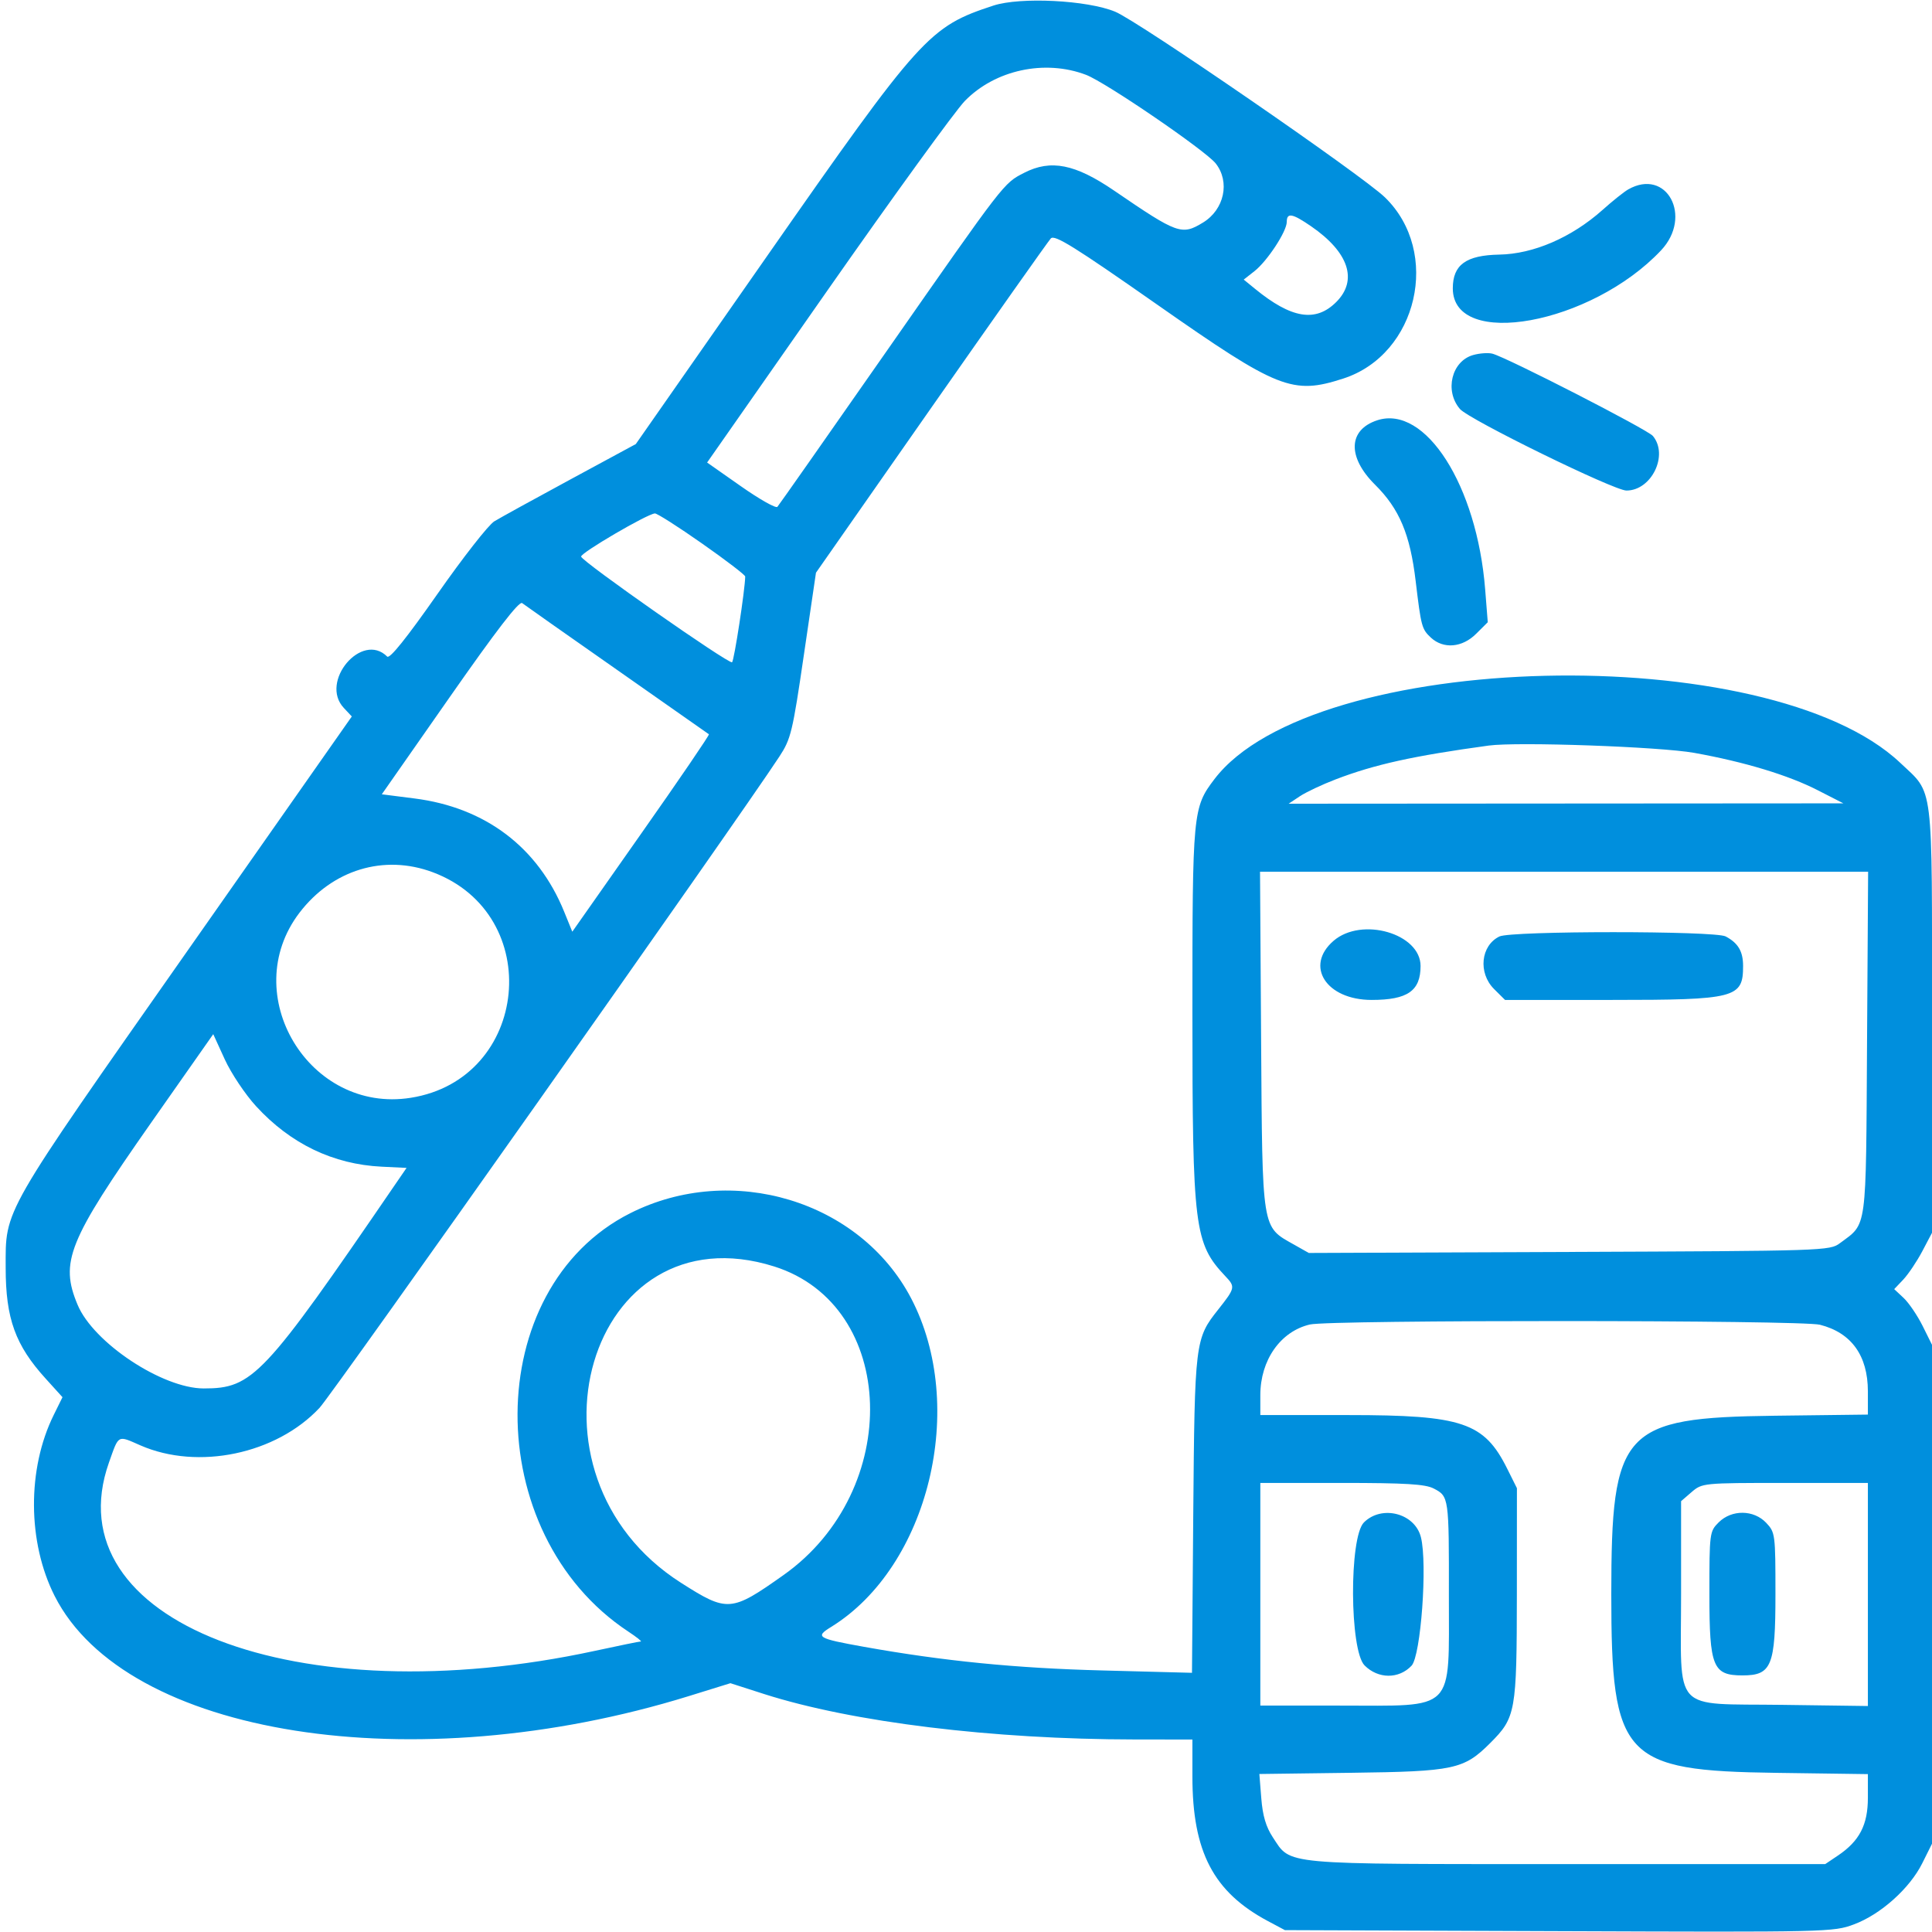 <svg width="32" height="32" viewBox="0 0 32 32" fill="none" xmlns="http://www.w3.org/2000/svg">
<g clip-path="url(#clip0_777_7677)">
<path fill-rule="evenodd" clip-rule="evenodd" d="M16.455 0.092C15.387 0.442 15.258 0.584 12.688 4.266L10.531 7.355L9.446 7.942C8.848 8.265 8.282 8.577 8.187 8.635C8.092 8.692 7.668 9.234 7.245 9.839C6.73 10.574 6.455 10.917 6.413 10.875C5.993 10.455 5.287 11.292 5.695 11.726L5.827 11.867L3.13 15.713C0.003 20.171 0.094 20.013 0.094 21C0.094 21.84 0.254 22.282 0.758 22.836L1.035 23.142L0.89 23.436C0.448 24.329 0.454 25.545 0.906 26.436C2.081 28.755 6.842 29.506 11.408 28.093L12.098 27.879L12.658 28.059C14.117 28.525 16.433 28.809 18.797 28.811L19.75 28.812V29.424C19.75 30.672 20.098 31.338 21.002 31.82L21.282 31.969L25.822 31.986C30.288 32.003 30.368 32.001 30.709 31.873C31.151 31.708 31.632 31.277 31.839 30.861L32 30.538V26.406V22.274L31.844 21.96C31.758 21.788 31.617 21.58 31.531 21.499L31.374 21.352L31.526 21.192C31.609 21.103 31.75 20.893 31.839 20.725L32 20.419V16.891C32 12.892 32.034 13.165 31.474 12.635C29.298 10.577 21.748 10.758 20.114 12.906C19.757 13.376 19.75 13.448 19.75 16.769C19.75 20.337 19.782 20.594 20.294 21.136C20.464 21.315 20.46 21.332 20.179 21.688C19.793 22.174 19.788 22.219 19.764 25.088L19.743 27.707L18.262 27.668C16.821 27.631 15.627 27.512 14.313 27.277C13.534 27.137 13.496 27.114 13.768 26.946C15.384 25.947 16.029 23.291 15.089 21.5C14.242 19.887 12.122 19.246 10.438 20.095C7.965 21.342 7.946 25.397 10.405 27.023C10.542 27.113 10.636 27.188 10.614 27.188C10.591 27.188 10.25 27.257 9.855 27.343C4.907 28.413 0.877 26.852 1.804 24.226C1.971 23.755 1.941 23.771 2.326 23.94C3.279 24.356 4.575 24.085 5.292 23.319C5.512 23.084 12.203 13.607 12.909 12.531C13.1 12.239 13.127 12.128 13.314 10.852L13.515 9.486L15.421 6.759C16.47 5.259 17.363 3.994 17.405 3.949C17.468 3.882 17.795 4.085 19.172 5.049C21.172 6.449 21.407 6.542 22.249 6.27C23.483 5.871 23.873 4.176 22.939 3.269C22.563 2.904 18.859 0.354 18.471 0.194C18.009 0.002 16.9 -0.053 16.455 0.092ZM17.987 1.239C18.314 1.363 19.966 2.493 20.136 2.707C20.377 3.013 20.278 3.471 19.926 3.686C19.573 3.901 19.506 3.877 18.456 3.159C17.808 2.716 17.405 2.636 16.964 2.862C16.621 3.038 16.65 3.001 14.688 5.812C13.716 7.205 12.901 8.367 12.876 8.395C12.851 8.423 12.578 8.269 12.271 8.053L11.712 7.661L13.702 4.815C14.797 3.249 15.822 1.836 15.98 1.673C16.481 1.158 17.304 0.98 17.987 1.239ZM26.969 3.137C26.9 3.176 26.707 3.33 26.541 3.479C26.03 3.934 25.399 4.207 24.833 4.217C24.282 4.227 24.063 4.386 24.063 4.776C24.063 5.792 26.356 5.374 27.512 4.147C28.041 3.585 27.606 2.776 26.969 3.137ZM21.716 3.748C22.34 4.177 22.494 4.641 22.133 5.002C21.792 5.343 21.391 5.278 20.785 4.782L20.6 4.631L20.777 4.492C20.99 4.325 21.313 3.833 21.313 3.675C21.313 3.517 21.405 3.534 21.716 3.748ZM24.398 5.881C24.043 5.983 23.923 6.473 24.181 6.774C24.331 6.949 26.732 8.125 26.939 8.125C27.355 8.125 27.64 7.537 27.377 7.221C27.289 7.115 24.966 5.924 24.719 5.858C24.65 5.84 24.506 5.85 24.398 5.881ZM22.812 6.961C22.329 7.119 22.313 7.569 22.774 8.027C23.178 8.427 23.356 8.85 23.448 9.625C23.538 10.378 23.549 10.42 23.7 10.561C23.908 10.754 24.22 10.728 24.451 10.496L24.642 10.306L24.599 9.762C24.463 8.04 23.609 6.702 22.812 6.961ZM11.628 9.002C12.022 9.278 12.344 9.524 12.343 9.549C12.34 9.767 12.159 10.948 12.125 10.969C12.07 11.003 9.639 9.302 9.625 9.219C9.615 9.158 10.718 8.513 10.847 8.504C10.883 8.502 11.235 8.726 11.628 9.002ZM10.219 11.094C11.044 11.672 11.729 12.153 11.742 12.162C11.754 12.172 11.25 12.912 10.621 13.806L9.479 15.432L9.344 15.1C8.91 14.033 8.039 13.374 6.865 13.225L6.324 13.156L7.45 11.545C8.223 10.438 8.599 9.951 8.648 9.989C8.687 10.019 9.394 10.517 10.219 11.094ZM28.063 12.47C28.897 12.62 29.623 12.84 30.112 13.091L30.532 13.306L25.938 13.309L21.344 13.312L21.532 13.187C21.635 13.119 21.902 12.993 22.125 12.908C22.771 12.661 23.408 12.52 24.657 12.349C25.131 12.284 27.496 12.368 28.063 12.47ZM7.168 14.447C9.036 15.146 8.769 17.873 6.803 18.183C5.119 18.45 3.929 16.469 4.96 15.118C5.505 14.405 6.36 14.145 7.168 14.447ZM30.924 17.277C30.905 20.431 30.929 20.252 30.476 20.59C30.306 20.717 30.236 20.719 25.991 20.736L21.678 20.753L21.43 20.613C20.895 20.312 20.909 20.401 20.888 17.234L20.87 14.438H25.906H30.942L30.924 17.277ZM22.089 15.582C21.604 15.999 21.966 16.562 22.719 16.562C23.313 16.562 23.529 16.413 23.529 16C23.529 15.463 22.556 15.181 22.089 15.582ZM24.835 15.511C24.526 15.661 24.479 16.113 24.745 16.38L24.928 16.562H26.687C28.75 16.562 28.871 16.531 28.871 16C28.871 15.759 28.79 15.62 28.582 15.51C28.405 15.416 25.031 15.416 24.835 15.511ZM4.241 18.322C4.812 18.945 5.518 19.285 6.322 19.324L6.734 19.344L6.541 19.625C4.366 22.805 4.186 22.997 3.375 22.997C2.69 22.997 1.547 22.24 1.285 21.611C0.989 20.903 1.128 20.558 2.5 18.6L3.532 17.129L3.724 17.549C3.83 17.78 4.063 18.128 4.241 18.322ZM12.824 20.977C14.866 21.622 14.959 24.684 12.979 26.087C12.11 26.702 12.05 26.707 11.281 26.217C8.452 24.414 9.75 20.007 12.824 20.977ZM30.144 21.942C30.665 22.074 30.937 22.453 30.938 23.043L30.938 23.43L29.391 23.449C26.871 23.481 26.688 23.682 26.688 26.406C26.688 29.119 26.883 29.33 29.422 29.364L30.938 29.385V29.777C30.938 30.225 30.799 30.493 30.443 30.733L30.232 30.875L25.954 30.875C21.167 30.875 21.39 30.895 21.081 30.43C20.969 30.259 20.914 30.076 20.891 29.787L20.859 29.383L22.383 29.363C24.085 29.341 24.246 29.307 24.682 28.871C25.106 28.447 25.122 28.358 25.124 26.403L25.125 24.649L24.964 24.326C24.582 23.559 24.222 23.438 22.336 23.438H20.875V23.107C20.875 22.528 21.209 22.052 21.695 21.938C22.028 21.859 29.835 21.863 30.144 21.942ZM23.746 24.654C23.999 24.785 24 24.797 23.998 26.427C23.996 28.381 24.126 28.25 22.184 28.25H20.875V26.406V24.562H22.222C23.282 24.562 23.607 24.582 23.746 24.654ZM30.938 26.41V28.257L29.533 28.238C27.67 28.212 27.844 28.402 27.844 26.399V24.864L28.019 24.713C28.193 24.564 28.206 24.562 29.566 24.562H30.938V26.41ZM22.591 25.216C22.344 25.463 22.353 27.336 22.602 27.585C22.828 27.811 23.17 27.812 23.38 27.589C23.534 27.425 23.645 25.9 23.535 25.462C23.436 25.064 22.887 24.921 22.591 25.216ZM28.466 25.216C28.316 25.366 28.313 25.389 28.313 26.406C28.313 27.609 28.37 27.75 28.861 27.75C29.344 27.75 29.407 27.596 29.407 26.406C29.407 25.412 29.403 25.381 29.255 25.224C29.048 25.004 28.682 25 28.466 25.216Z" fill="#008FDD"/>
</g>
<defs>
<clipPath id="clip0_777_7677">
<rect width="32" height="32" fill="white"/>
</clipPath>
</defs>
</svg>
